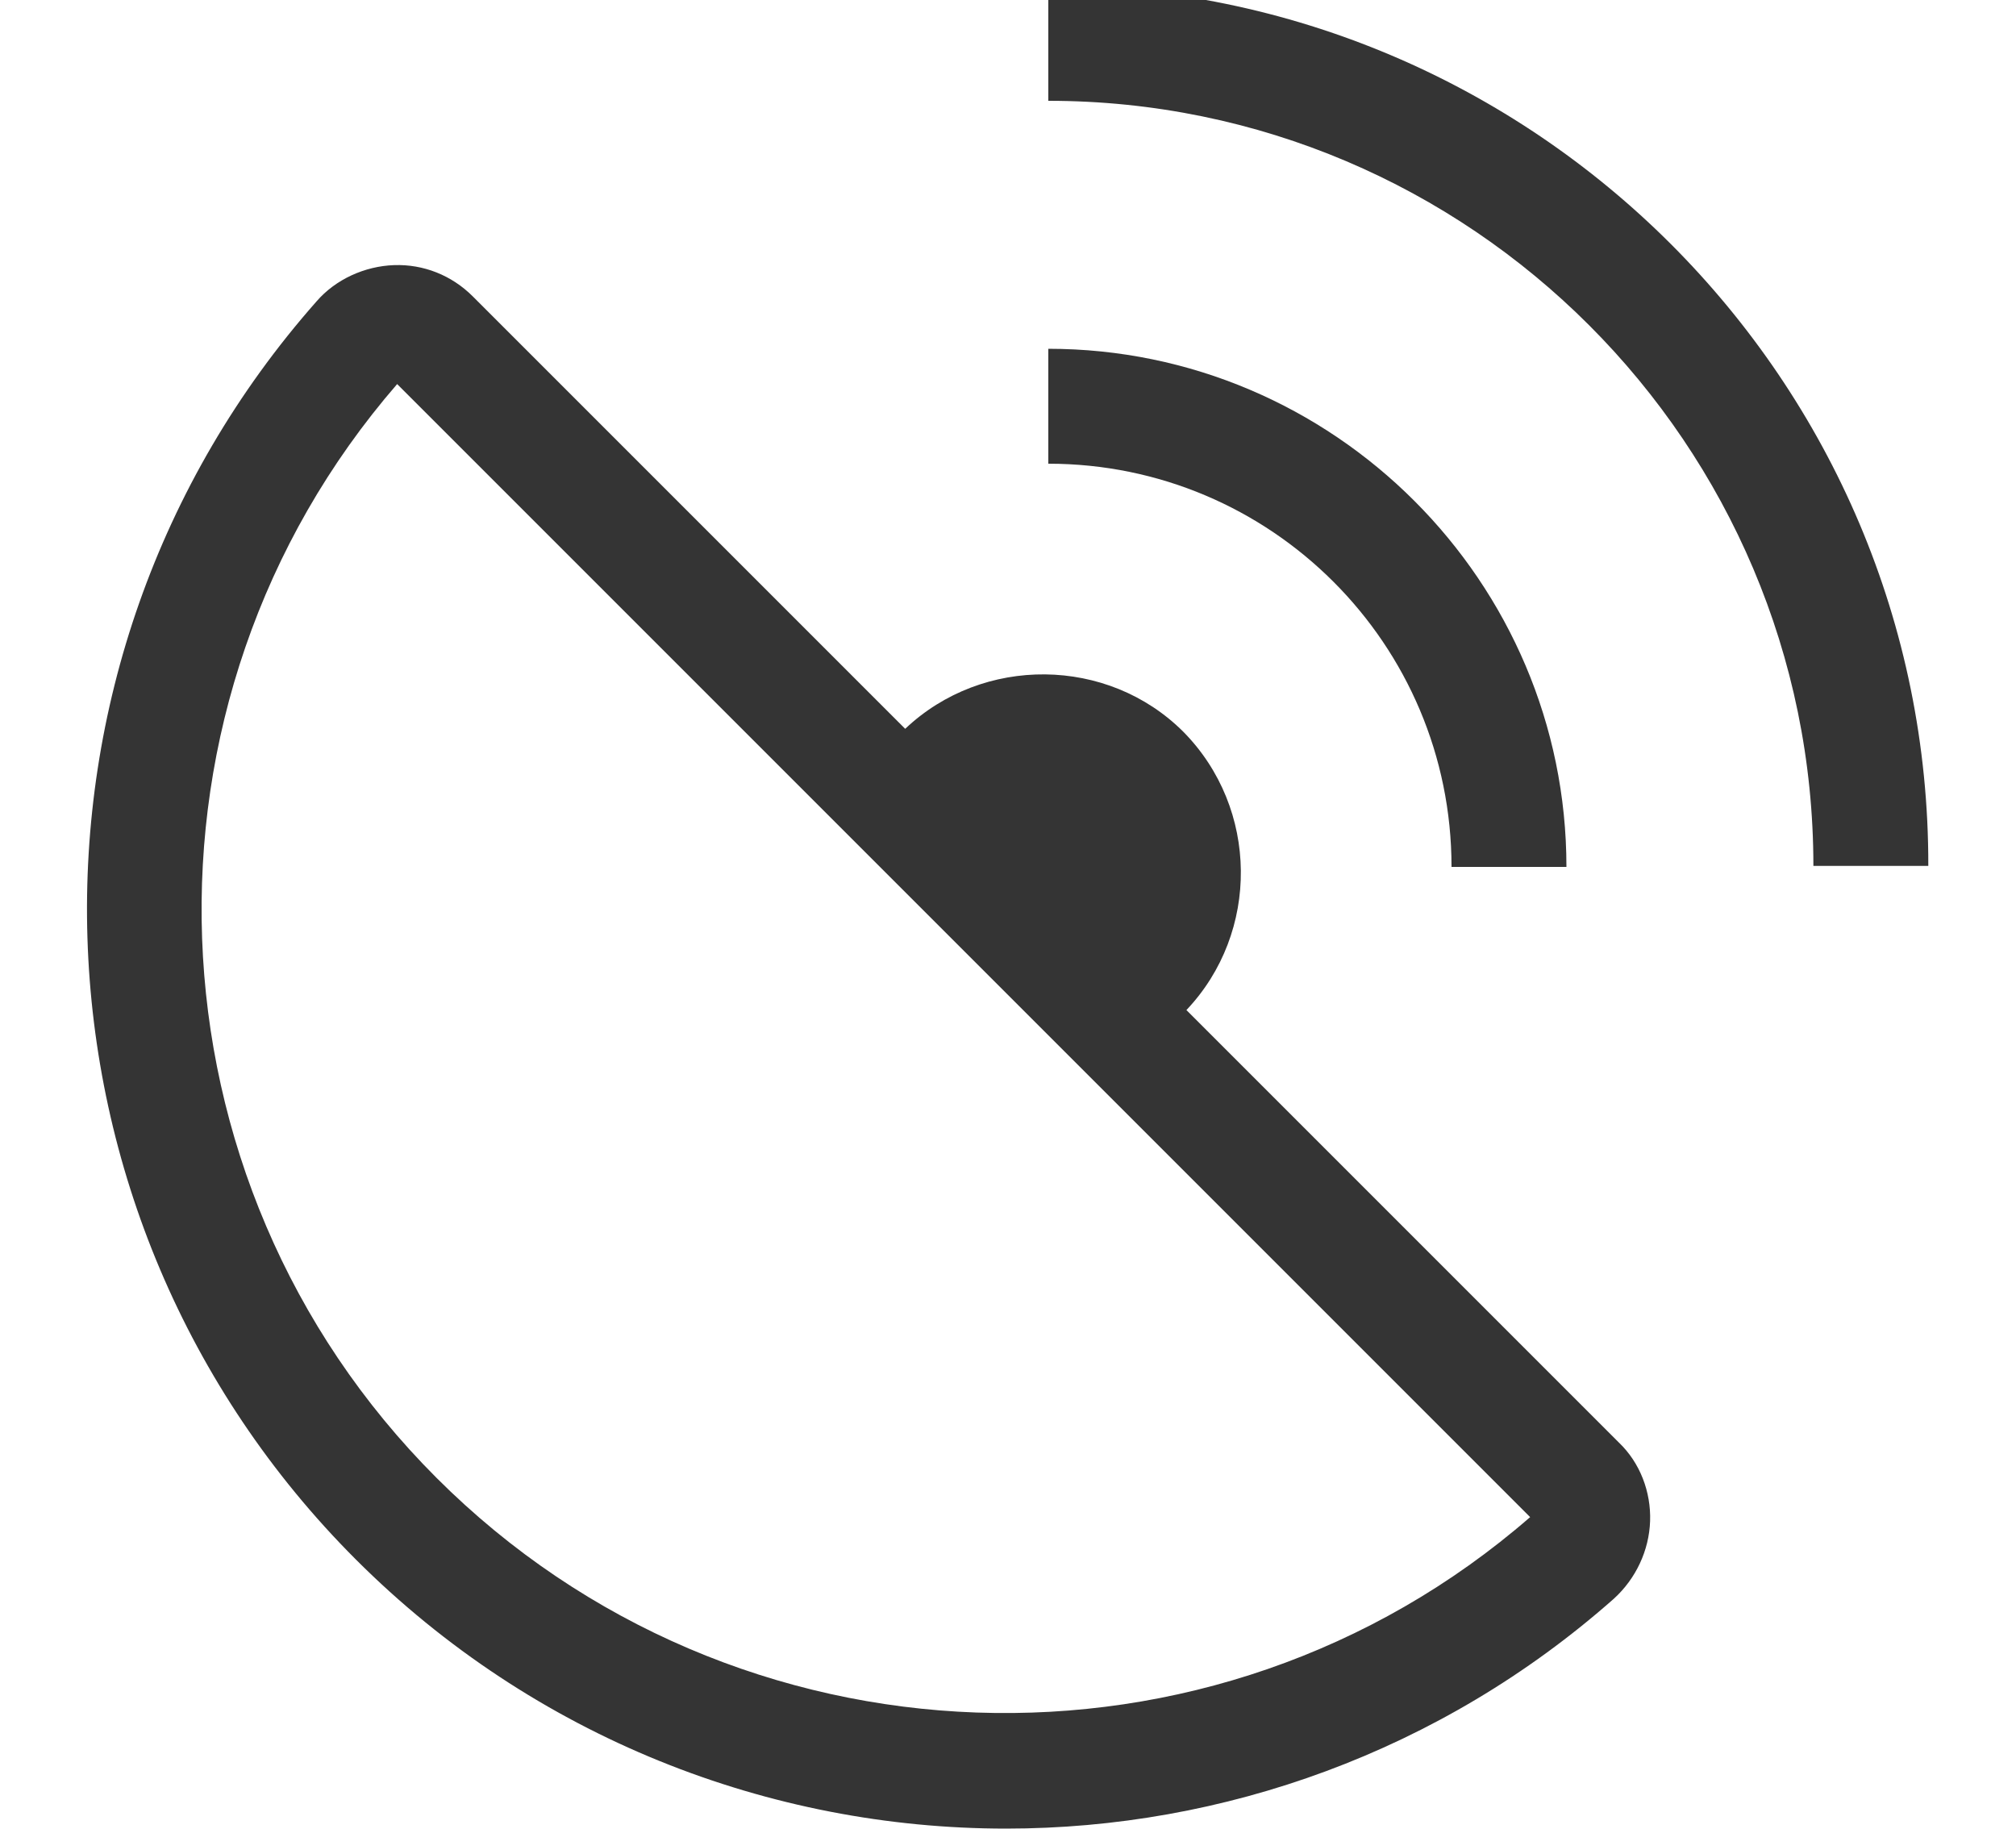 <svg enable-background="new 0 0 200 181.4" viewBox="0 0 200 181.4" xmlns="http://www.w3.org/2000/svg"><g fill="#343434"><path d="m117.7 100.2c7.3-7.7 7.2-20-.3-27.6-7.5-7.5-19.9-7.6-27.6-.3l-42.9-42.9c-2.1-2.1-4.9-3.2-7.8-3.1s-5.8 1.4-7.7 3.6c-31.8 36-30.1 90.8 3.9 124.8 17.7 17.7 41.1 26.7 64.5 26.7 21.5 0 43.1-7.6 60.3-22.8 2.2-2 3.5-4.8 3.6-7.7s-1-5.8-3.1-7.8zm-74.4 46.4c-29.5-29.5-31.2-77-3.9-108.5l112.4 112.4c-31.4 27.3-78.9 25.7-108.5-3.9z"/><path d="m144 86h11.4c0-28.3-23.1-51.4-51.4-51.4v11.4c22.1 0 40 17.9 40 40z"/><path d="m104-1.4v11.4c41.9 0 75.9 34.1 75.9 75.9h11.4c.1-48.1-39.1-87.3-87.3-87.3z"/></g></svg>